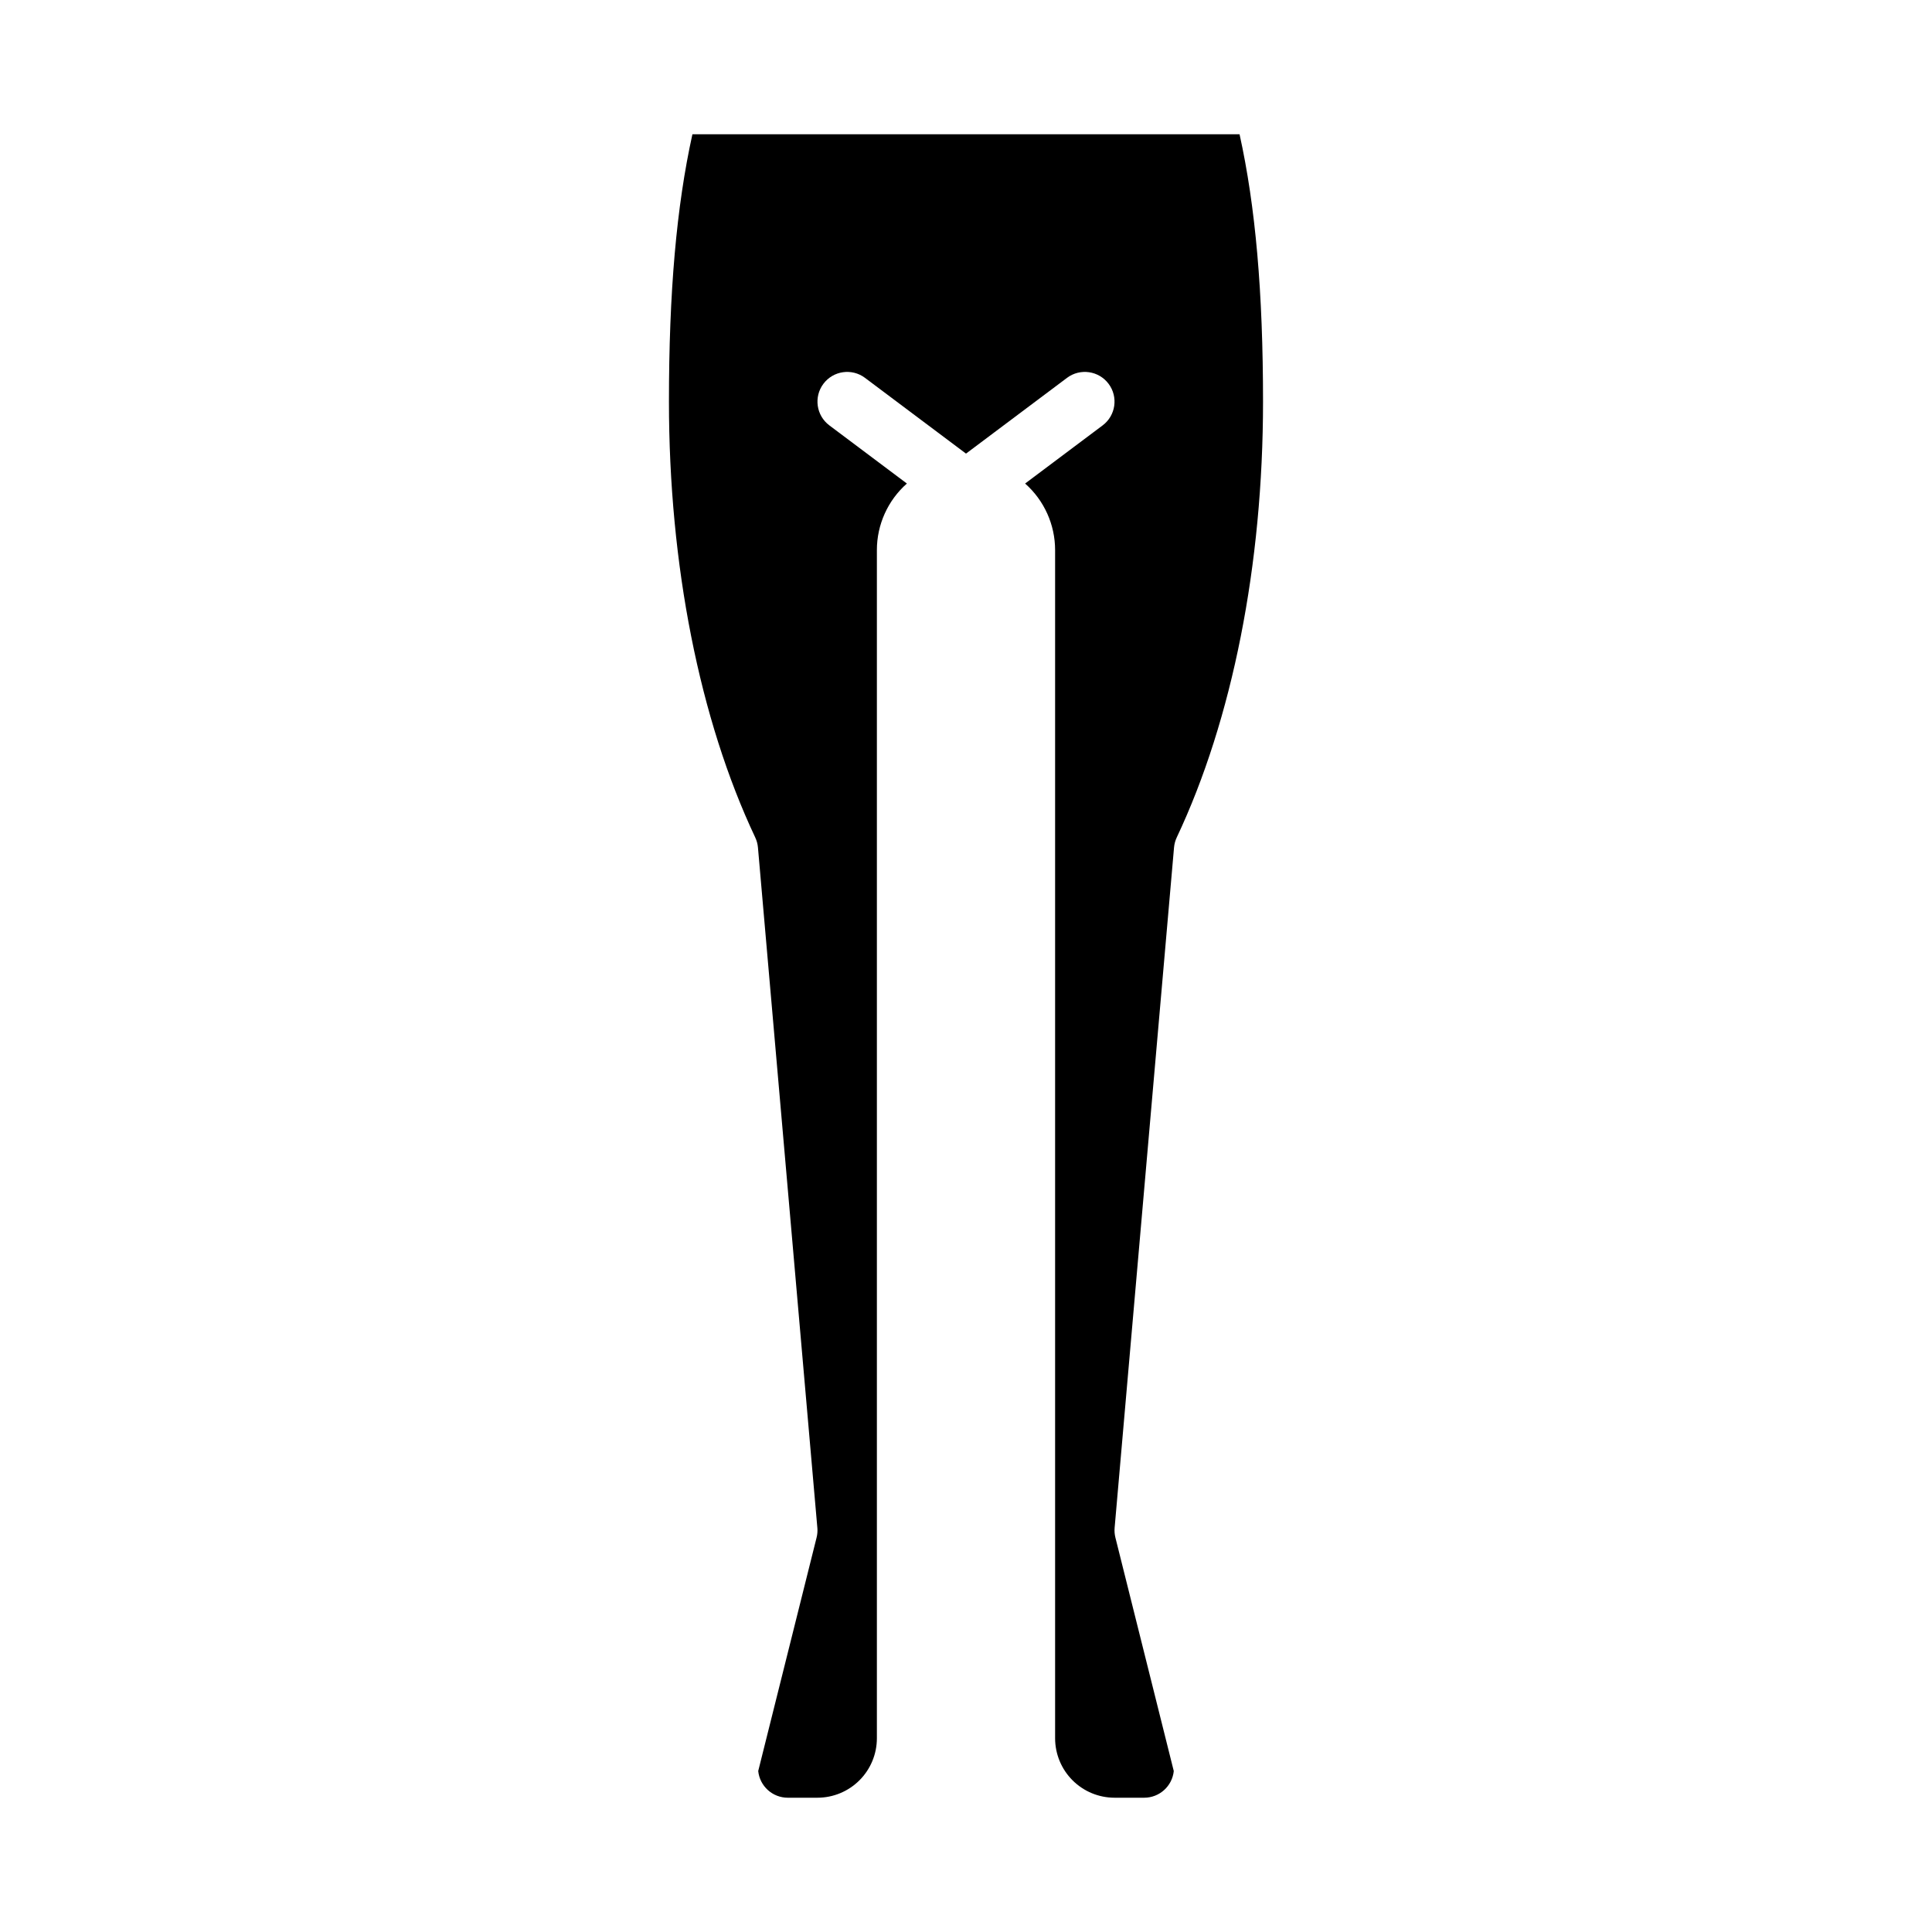 <?xml version="1.0" encoding="UTF-8"?>
<!-- Uploaded to: SVG Repo, www.svgrepo.com, Generator: SVG Repo Mixer Tools -->
<svg fill="#000000" width="800px" height="800px" version="1.1" viewBox="144 144 512 512" xmlns="http://www.w3.org/2000/svg">
 <path d="m455.13 368.6c0.082-0.926 0.324-1.832 0.723-2.676 14.742-31.234 22.863-72.25 22.863-115.49 0-28.973-1.984-51.703-6.219-70.848h-145c-4.234 19.145-6.219 41.879-6.219 70.848 0 43.238 8.121 84.258 22.863 115.49 0.398 0.844 0.645 1.75 0.723 2.676l15.742 180.28 0.004 0.004c0.074 0.871 0.008 1.746-0.207 2.594l-15.469 61.871h0.004c0.414 4.012 3.793 7.062 7.828 7.066h7.871c4.176-0.004 8.176-1.664 11.129-4.617 2.953-2.949 4.613-6.953 4.617-11.125v-314.88c-0.004-6.75 2.894-13.18 7.953-17.652l-20.547-15.41c-3.481-2.609-4.184-7.543-1.578-11.02 2.609-3.477 7.543-4.184 11.023-1.574l26.766 20.074 26.766-20.074h-0.004c3.481-2.609 8.414-1.902 11.023 1.574 2.609 3.477 1.902 8.41-1.574 11.02l-20.547 15.41c5.055 4.473 7.953 10.902 7.949 17.652v314.88c0.008 4.172 1.668 8.176 4.617 11.125 2.953 2.953 6.953 4.613 11.129 4.617h7.871c4.035-0.004 7.414-3.055 7.832-7.066l-15.469-61.871c-0.211-0.848-0.281-1.723-0.207-2.594z"/>
</svg>